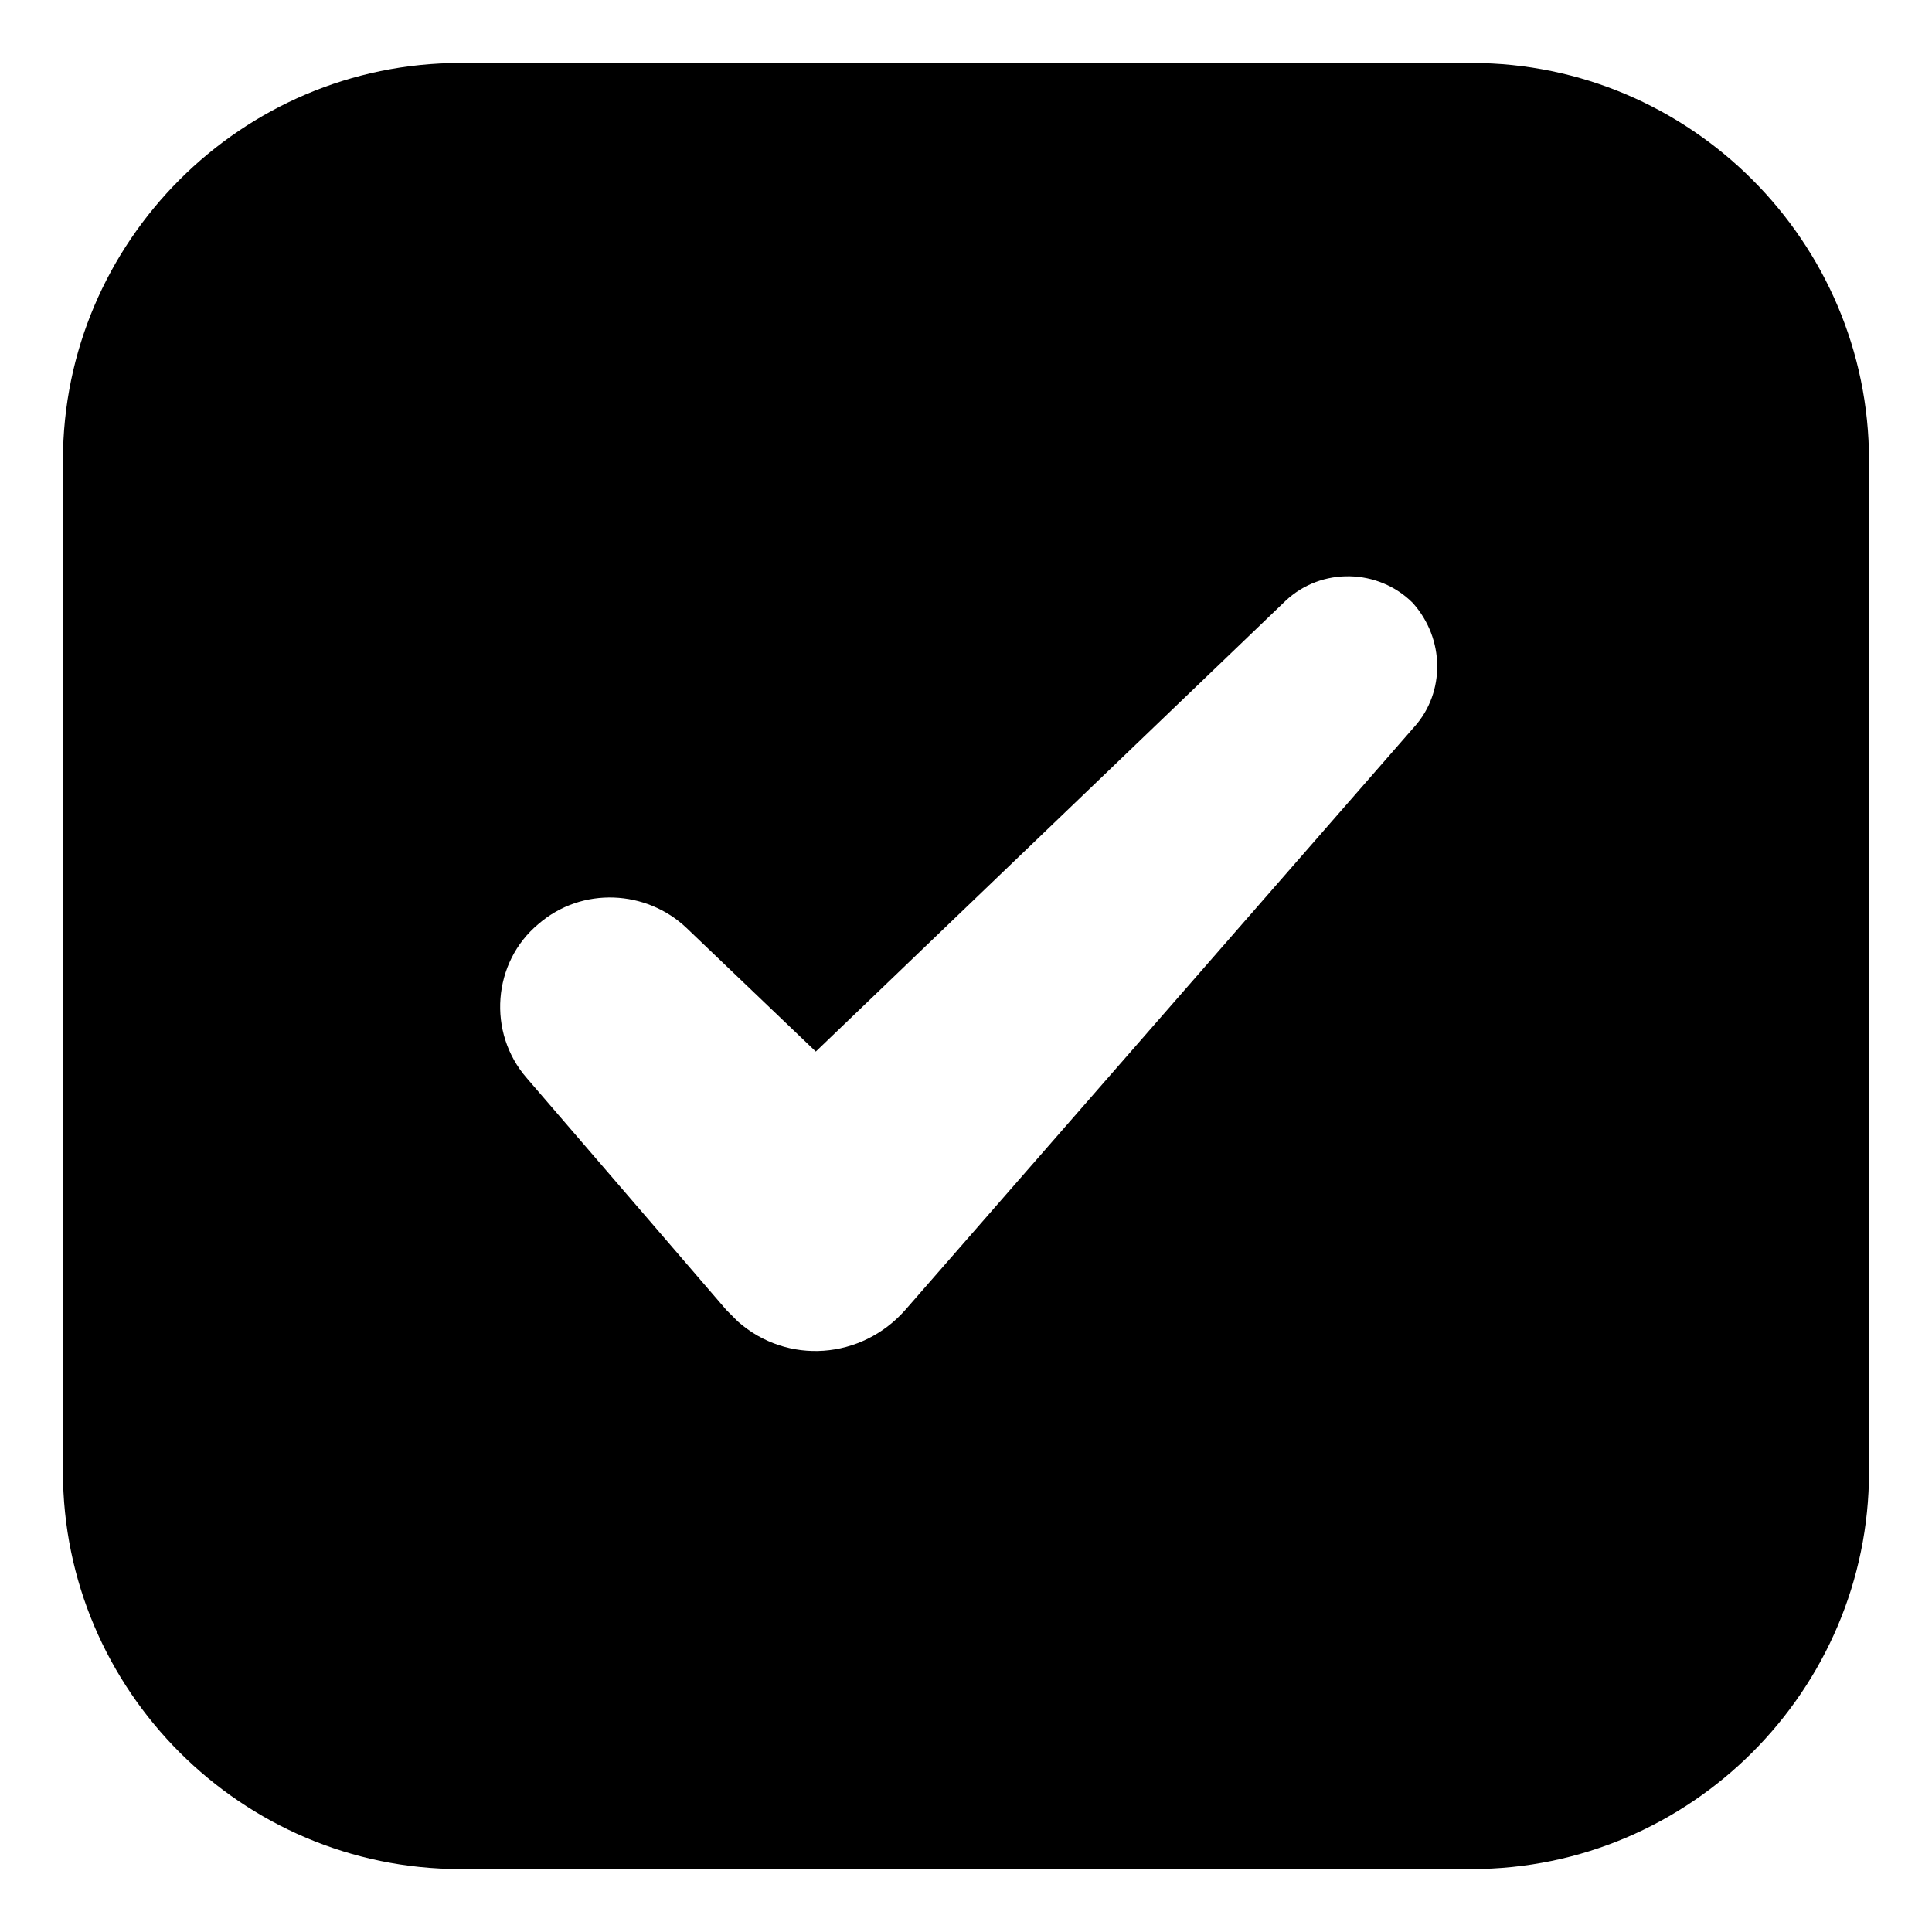 <?xml version="1.0" encoding="UTF-8"?>
<!-- Uploaded to: ICON Repo, www.iconrepo.com, Generator: ICON Repo Mixer Tools -->
<svg fill="#000000" width="800px" height="800px" version="1.1" viewBox="144 144 512 512" xmlns="http://www.w3.org/2000/svg">
 <path d="m534.01 160.69h-268.03c-57.938 0-105.3 47.359-105.3 105.3v268.03c0 57.938 47.359 105.3 105.3 105.3h268.03c57.938 0 105.3-47.359 105.3-105.3v-268.03c0-57.938-47.359-105.3-105.3-105.3zm-15.113 175.83-135.02 154.67c-11.586 13.098-31.234 14.609-44.336 3.023-1.008-1.008-2.016-2.016-3.023-3.023l-52.898-61.465c-10.578-12.09-9.07-30.73 3.023-40.809 11.586-10.078 28.719-9.07 39.297 1.008l34.258 32.746 124.44-119.4c9.574-9.07 24.688-8.566 33.754 0.504 8.566 9.574 8.566 23.68 0.508 32.75z"/>
</svg>